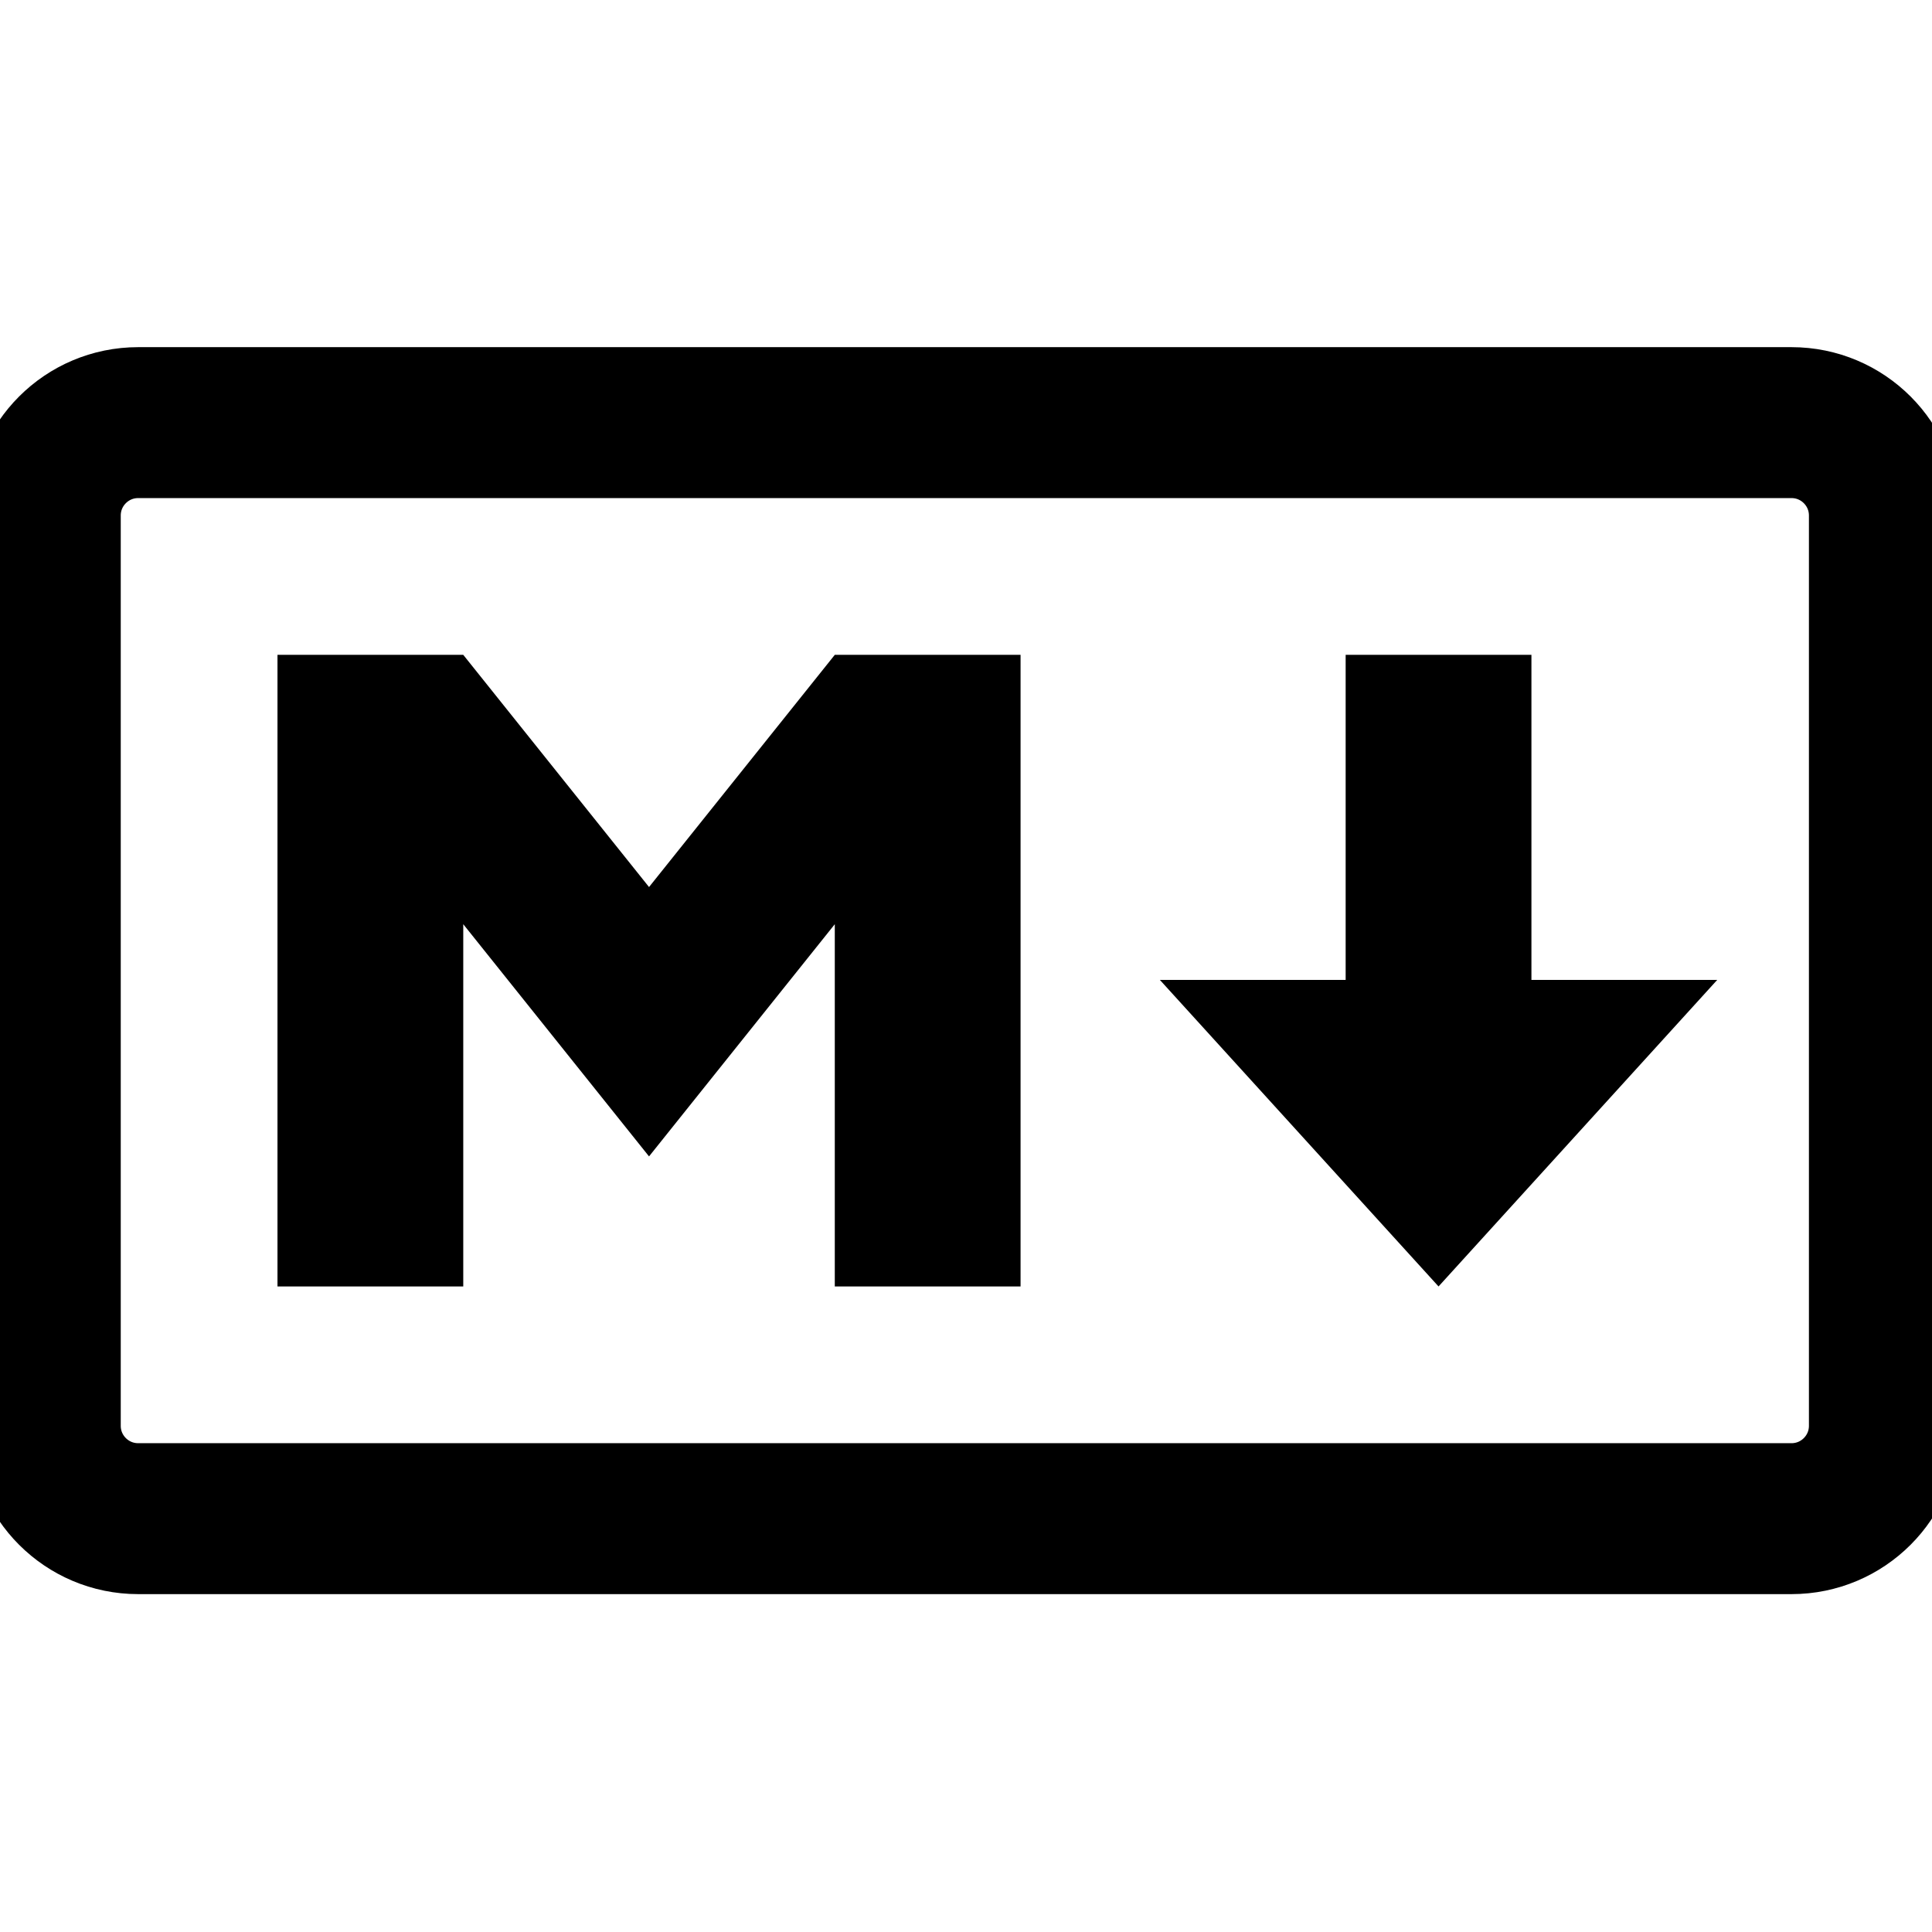 <svg width="128" height="128" viewBox="0 0 128 128" fill="none" xmlns="http://www.w3.org/2000/svg">
<g clip-path="url(#clip0_2060_69)">
<path d="M118.692 28H9.154C5.755 28 3 30.755 3 34.154V94.462C3 97.86 5.755 100.615 9.154 100.615H118.692C122.091 100.615 124.846 97.86 124.846 94.462V34.154C124.846 30.755 122.091 28 118.692 28Z" stroke="black" stroke-width="10"/>
<path d="M18.384 85.231V43.385H30.692L43 58.769L55.307 43.385H67.615V85.231H55.307V61.231L43 76.615L30.692 61.231V85.231H18.384ZM95.307 85.231L76.846 64.923H89.153V43.385H101.461V64.923H113.769L95.307 85.231Z" fill="black"/>
</g>
<defs>
<clipPath id="clip0_2060_69">
<rect width="128" height="128" fill="white"/>
</clipPath>
</defs>
</svg>
